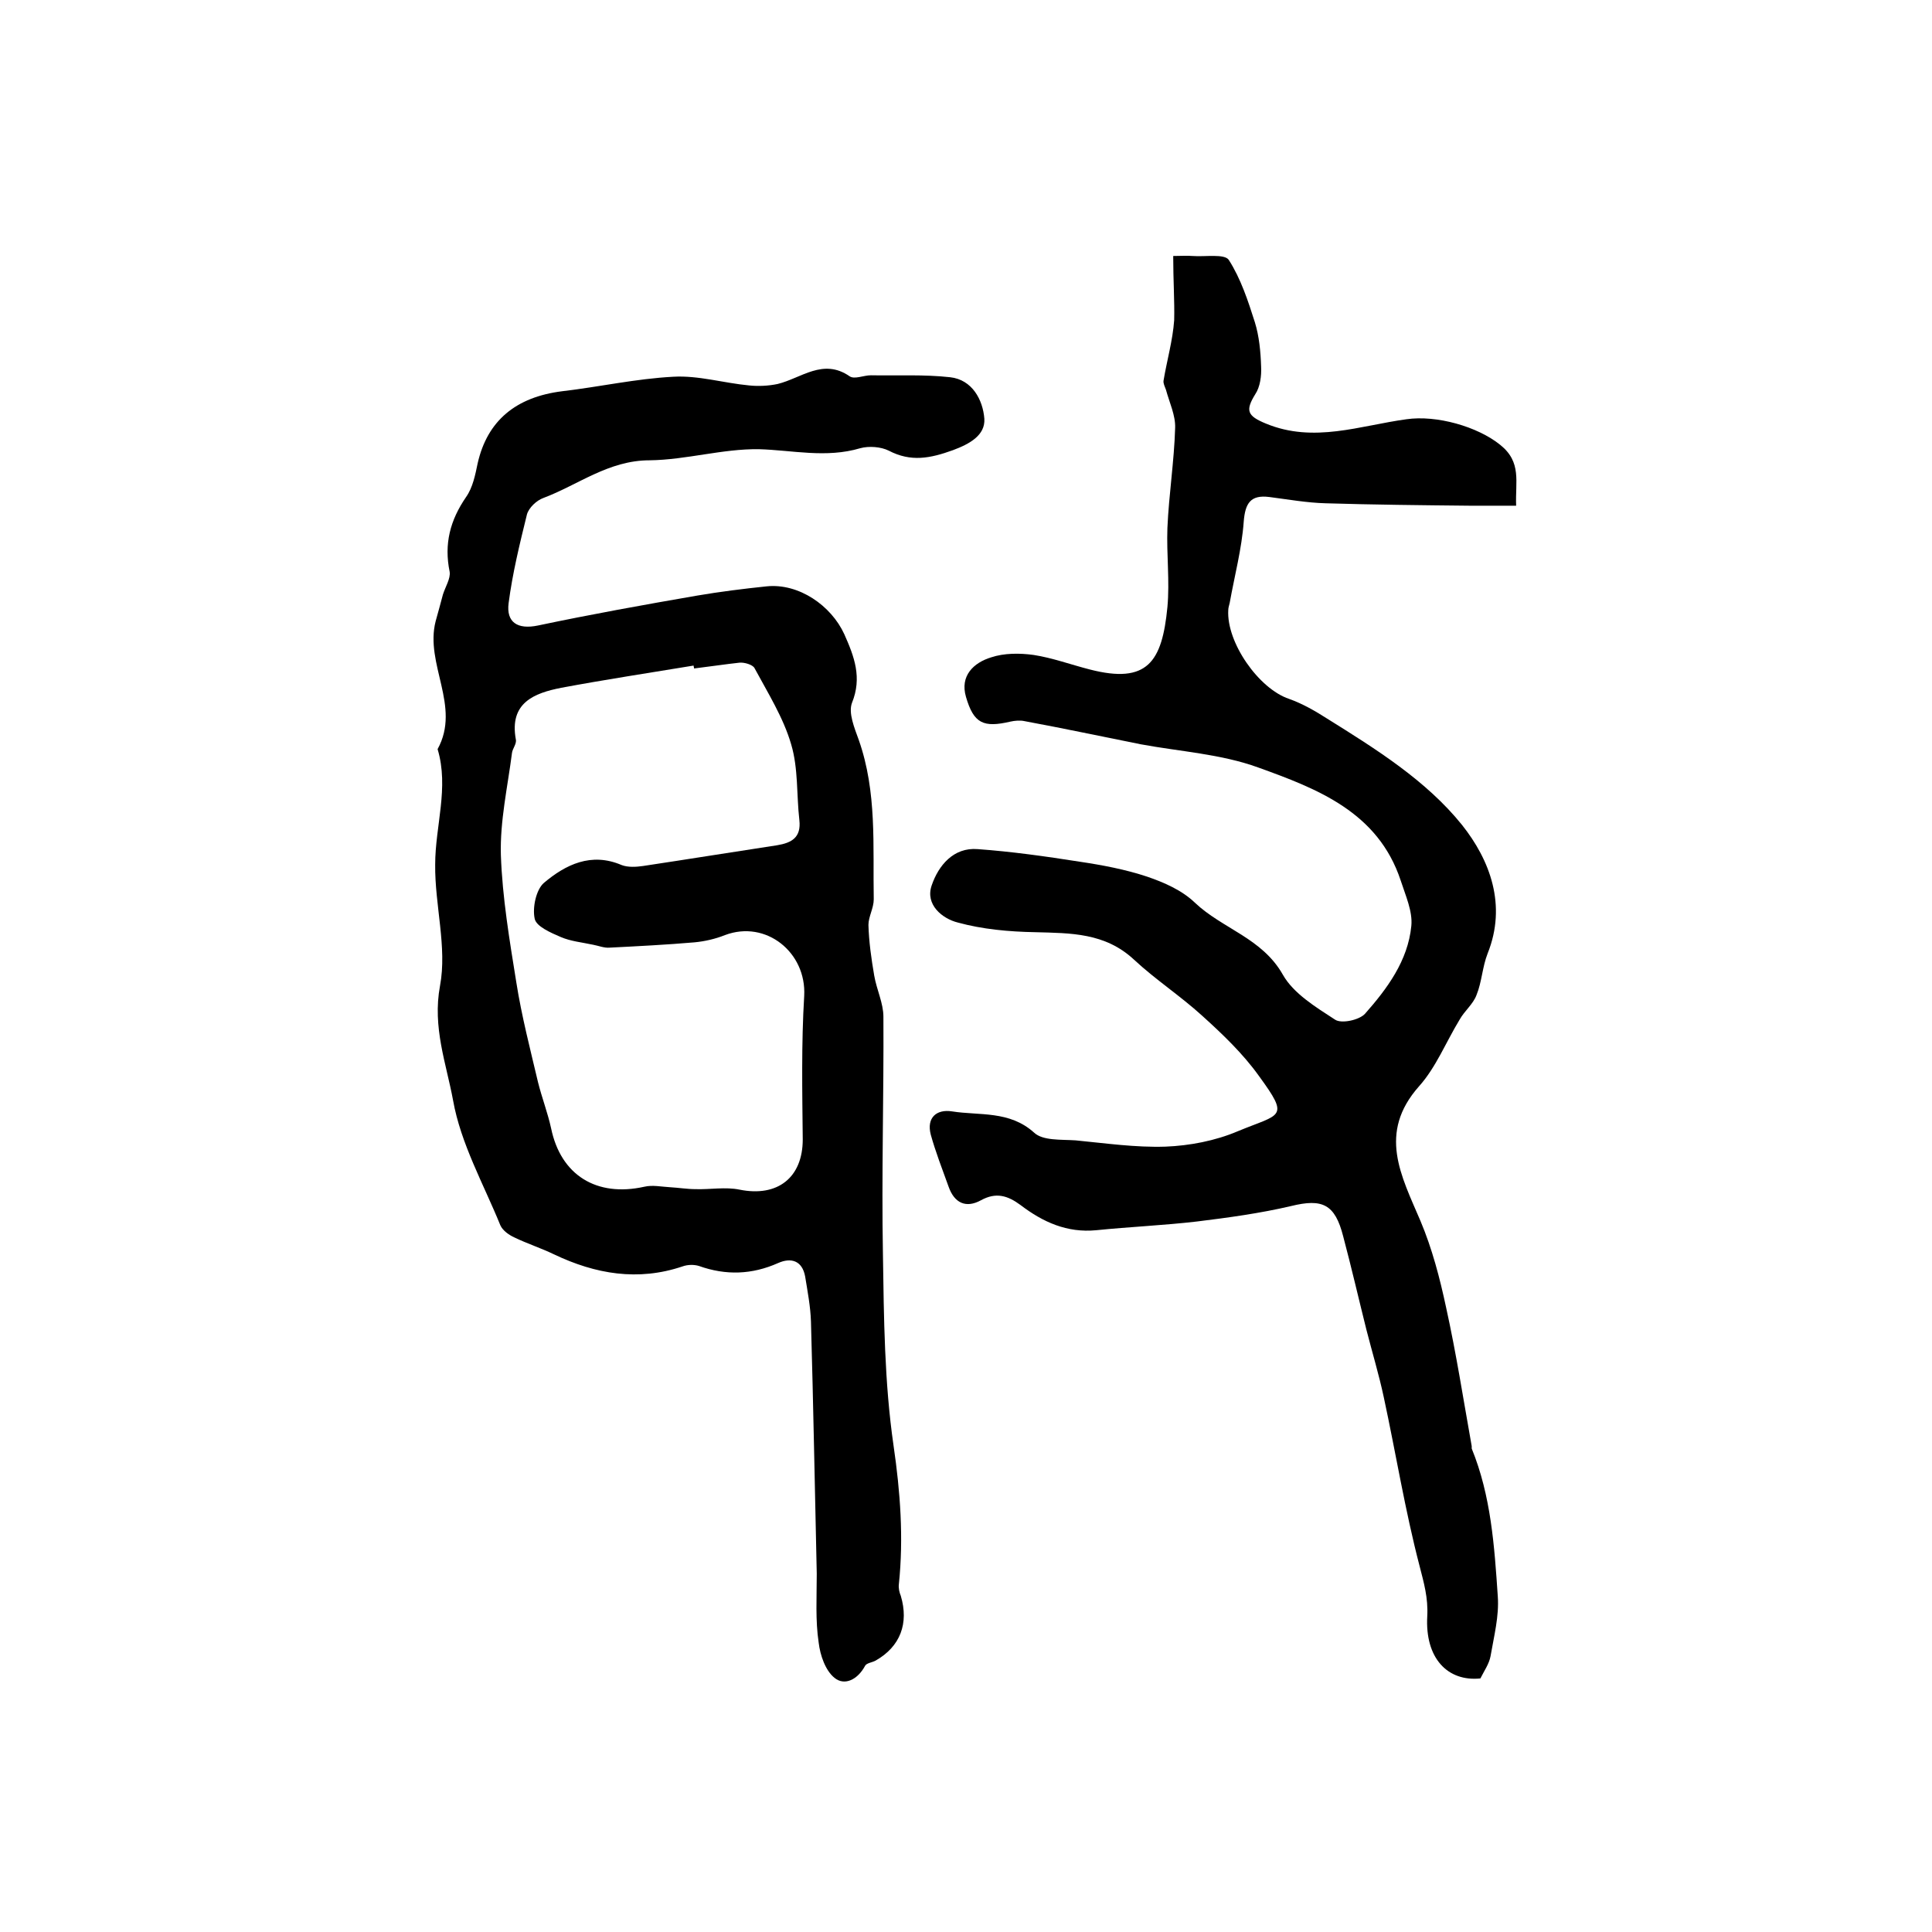<?xml version="1.0" encoding="utf-8"?>
<!-- Generator: Adobe Illustrator 22.0.0, SVG Export Plug-In . SVG Version: 6.00 Build 0)  -->
<svg version="1.1" id="图层_1" xmlns="http://www.w3.org/2000/svg" xmlns:xlink="http://www.w3.org/1999/xlink" x="0px" y="0px"
	 viewBox="0 0 400 400" style="enable-background:new 0 0 400 400;" xml:space="preserve">
<style type="text/css">
	.st0{fill:#FFFFFF;}
</style>
<g>
	
	<path d="M169.1,325.8c-0.4-17.4-0.7-34.8-1.2-52.2c-0.1-3.1-0.7-6.2-1.2-9.3c-0.6-3.3-2.9-4-5.6-2.8c-5.4,2.4-10.8,2.6-16.4,0.6
		c-1-0.3-2.3-0.3-3.4,0.1c-9.2,3.1-18,1.6-26.6-2.5c-2.7-1.3-5.5-2.2-8.2-3.5c-1.1-0.5-2.4-1.4-2.9-2.5c-3.5-8.6-8.2-16.9-9.8-25.9
		c-1.4-7.6-4.3-15.1-2.7-23.7c1.5-8-1.1-16.7-1-25.1c0-8,2.9-15.9,0.5-23.9c4.9-8.9-2.7-17.6-0.4-26.5c0.5-1.8,1-3.6,1.5-5.5
		c0.5-1.6,1.6-3.3,1.4-4.7c-1.2-5.8,0.1-10.7,3.4-15.5c1.4-2,1.9-4.6,2.4-7c2-8.8,7.9-13.7,17.5-14.9c7.7-0.9,15.3-2.6,23-3
		c5.2-0.3,10.4,1.3,15.7,1.8c1.9,0.2,4,0.1,5.9-0.3c4.9-1.2,9.4-5.4,14.9-1.6c1,0.7,2.9-0.2,4.4-0.2c5.5,0.1,11-0.2,16.4,0.4
		c4.6,0.5,6.8,4.7,7.1,8.6c0.2,3.4-3,5.2-6.5,6.5c-4.7,1.7-8.7,2.5-13.3,0.1c-1.6-0.8-4.1-1-5.9-0.5c-7.1,2.1-14,0.4-21,0.2
		c-7.5-0.1-15,2.2-22.6,2.3c-8.5,0-14.8,5.1-22,7.8c-1.4,0.5-3,2-3.4,3.4c-1.5,6.1-3,12.2-3.8,18.4c-0.5,3.9,1.8,5.5,6.1,4.6
		c10.9-2.3,22-4.3,33-6.2c4.7-0.8,9.5-1.4,14.3-1.9c6.7-0.7,13.4,4,16.1,9.9c2.1,4.7,3.7,9,1.6,14.2c-0.8,2.1,0.5,5.2,1.4,7.7
		c3.8,10.8,2.9,21.9,3.1,33c0,1.8-1.1,3.6-1.1,5.3c0.1,3.5,0.6,7,1.2,10.5c0.5,2.9,1.9,5.7,1.9,8.5c0.1,16.4-0.4,32.7-0.1,49.1
		c0.2,13.3,0.3,26.6,2.2,39.7c1.4,9.6,2.1,19.1,1.1,28.7c-0.1,0.8,0.1,1.7,0.4,2.4c1.7,5.7-0.1,10.5-5.2,13.4
		c-0.7,0.4-1.9,0.5-2.2,1.1c-1.5,2.8-4.2,4.2-6.3,2.5c-1.9-1.5-3-4.7-3.3-7.3C168.8,335.5,169.1,330.7,169.1,325.8z M143.7,138.4
		c0-0.2-0.1-0.4-0.1-0.6c-9.1,1.5-18.3,2.9-27.4,4.6c-5.6,1.1-10.8,3.1-9.4,10.7c0.2,0.9-0.7,1.9-0.8,2.8c-0.9,7-2.5,14.1-2.3,21.1
		c0.3,8.8,1.8,17.7,3.2,26.4c1.1,7,2.9,13.9,4.5,20.7c0.8,3.2,2,6.3,2.7,9.5c2,9.7,9.4,14.3,19.3,12.1c1.7-0.4,3.5,0,5.3,0.1
		c1.8,0.1,3.6,0.4,5.3,0.4c3,0.1,6.2-0.5,9.1,0.1c7.9,1.6,13.1-2.5,13.1-10.4c-0.1-9.9-0.3-19.8,0.3-29.7c0.5-9-7.9-15.8-16.4-12.6
		c-2,0.8-4.2,1.3-6.3,1.5c-5.8,0.5-11.7,0.8-17.6,1.1c-1.1,0.1-2.3-0.4-3.4-0.6c-2.3-0.5-4.6-0.7-6.7-1.6c-2.1-0.9-5.1-2.2-5.4-3.8
		c-0.5-2.3,0.3-6,1.9-7.4c4.5-3.8,9.8-6.4,16.1-3.7c1.3,0.5,3,0.4,4.4,0.2c9.3-1.4,18.6-2.9,27.8-4.3c3-0.5,5-1.6,4.6-5.2
		c-0.6-5.2-0.2-10.7-1.7-15.7c-1.6-5.5-4.8-10.6-7.6-15.8c-0.4-0.7-2.1-1.2-3.1-1.1C150.3,137.5,147,138,143.7,138.4z"/>
	<path d="M242.9,53c1.7,0,2.8-0.1,4,0c2.6,0.2,6.6-0.5,7.5,0.8c2.5,3.9,4,8.5,5.4,12.9c0.9,2.9,1.2,6.1,1.3,9.2
		c0.1,1.9-0.2,4.2-1.2,5.7c-2.1,3.4-1.7,4.5,2.2,6.1c9.9,4.1,19.5,0.4,29.1-0.9c6.2-0.9,14.7,1.5,19.4,5.3c4.5,3.6,3.1,7.6,3.3,12.6
		c-3.4,0-6.5,0-9.7,0c-9.9-0.1-19.8-0.2-29.7-0.5c-3.9-0.1-7.8-0.8-11.7-1.3c-3.9-0.5-5,1.3-5.3,5.1c-0.4,5.6-1.9,11.2-2.9,16.8
		c-0.1,0.5-0.3,1-0.3,1.5c-0.4,6.7,6.3,16.3,12.6,18.4c2.8,1,5.4,2.5,7.9,4.1c10.1,6.3,20.5,12.8,27.9,22c5.8,7.3,9.3,16.6,5.3,26.6
		c-1.1,2.8-1.2,5.9-2.3,8.6c-0.7,1.9-2.5,3.3-3.5,5.1c-2.8,4.6-4.9,9.9-8.4,13.8c-8.6,9.7-3.7,18.5,0.3,27.9
		c2.4,5.7,4,11.8,5.3,17.9c2.1,9.5,3.6,19.2,5.3,28.7c0,0.2,0,0.4,0,0.5c4,9.8,4.7,20.2,5.4,30.6c0.3,4.1-0.8,8.3-1.5,12.4
		c-0.3,1.6-1.3,3-2.1,4.6c-6.8,0.7-11.5-4.2-11-12.9c0.2-3.8-0.7-6.9-1.6-10.4c-3-11.5-4.9-23.3-7.4-34.9c-1-4.7-2.4-9.3-3.6-14
		c-1.6-6.4-3.1-12.9-4.8-19.3c-1.7-6.7-4.3-7.9-10.8-6.3c-6.4,1.5-13,2.4-19.5,3.2c-6.9,0.8-13.9,1.1-20.8,1.8
		c-6.1,0.6-11.1-1.7-15.7-5.2c-2.7-2-5.1-2.7-8.2-1c-3.1,1.7-5.5,0.6-6.7-2.8c-1.3-3.6-2.7-7.2-3.7-10.8c-0.9-3.5,1.2-5.3,4.4-4.8
		c5.7,0.9,11.9-0.2,17,4.4c1.8,1.7,5.6,1.4,8.6,1.6c6.2,0.6,12.4,1.5,18.6,1.3c5-0.2,10.3-1.2,15-3.2c8.9-3.7,10.8-2.6,4.3-11.5
		c-3.3-4.6-7.5-8.6-11.7-12.4c-4.5-4.1-9.7-7.5-14.1-11.6c-6-5.6-13.1-5.5-20.5-5.7c-5.4-0.1-10.9-0.6-16-2
		c-3.2-0.8-6.8-3.7-5.4-7.7c1.4-4.1,4.5-7.9,9.5-7.5c7,0.5,14.1,1.5,21.1,2.6c4.7,0.7,9.5,1.6,14,3.1c3.5,1.2,7.2,2.8,9.9,5.4
		c5.7,5.4,13.9,7.3,18.2,14.9c2.2,3.9,6.8,6.7,10.8,9.3c1.3,0.9,5,0.1,6.2-1.2c4.6-5.2,8.9-11,9.6-18.2c0.3-3-1.2-6.3-2.2-9.4
		c-4.7-14.2-17.3-19-29.5-23.4c-7.7-2.8-16.2-3.3-24.3-4.8c-8-1.6-16-3.3-24.1-4.8c-0.9-0.2-2-0.1-2.9,0.1c-5.6,1.3-7.6,0.4-9.2-5.1
		c-1.3-4.4,1.6-7.1,5.2-8.2c2.7-0.9,5.9-0.9,8.8-0.5c3.9,0.6,7.7,2,11.6,3c12,3.1,15-1.6,16.1-12.9c0.5-5.4-0.2-10.9,0-16.4
		c0.3-6.9,1.4-13.8,1.6-20.7c0.1-2.6-1.2-5.3-1.9-7.9c-0.2-0.6-0.6-1.3-0.5-1.9c0.7-4.2,1.9-8.3,2.2-12.5
		C243.2,62.4,242.9,58,242.9,53z"/>
	
</g>
</svg>
